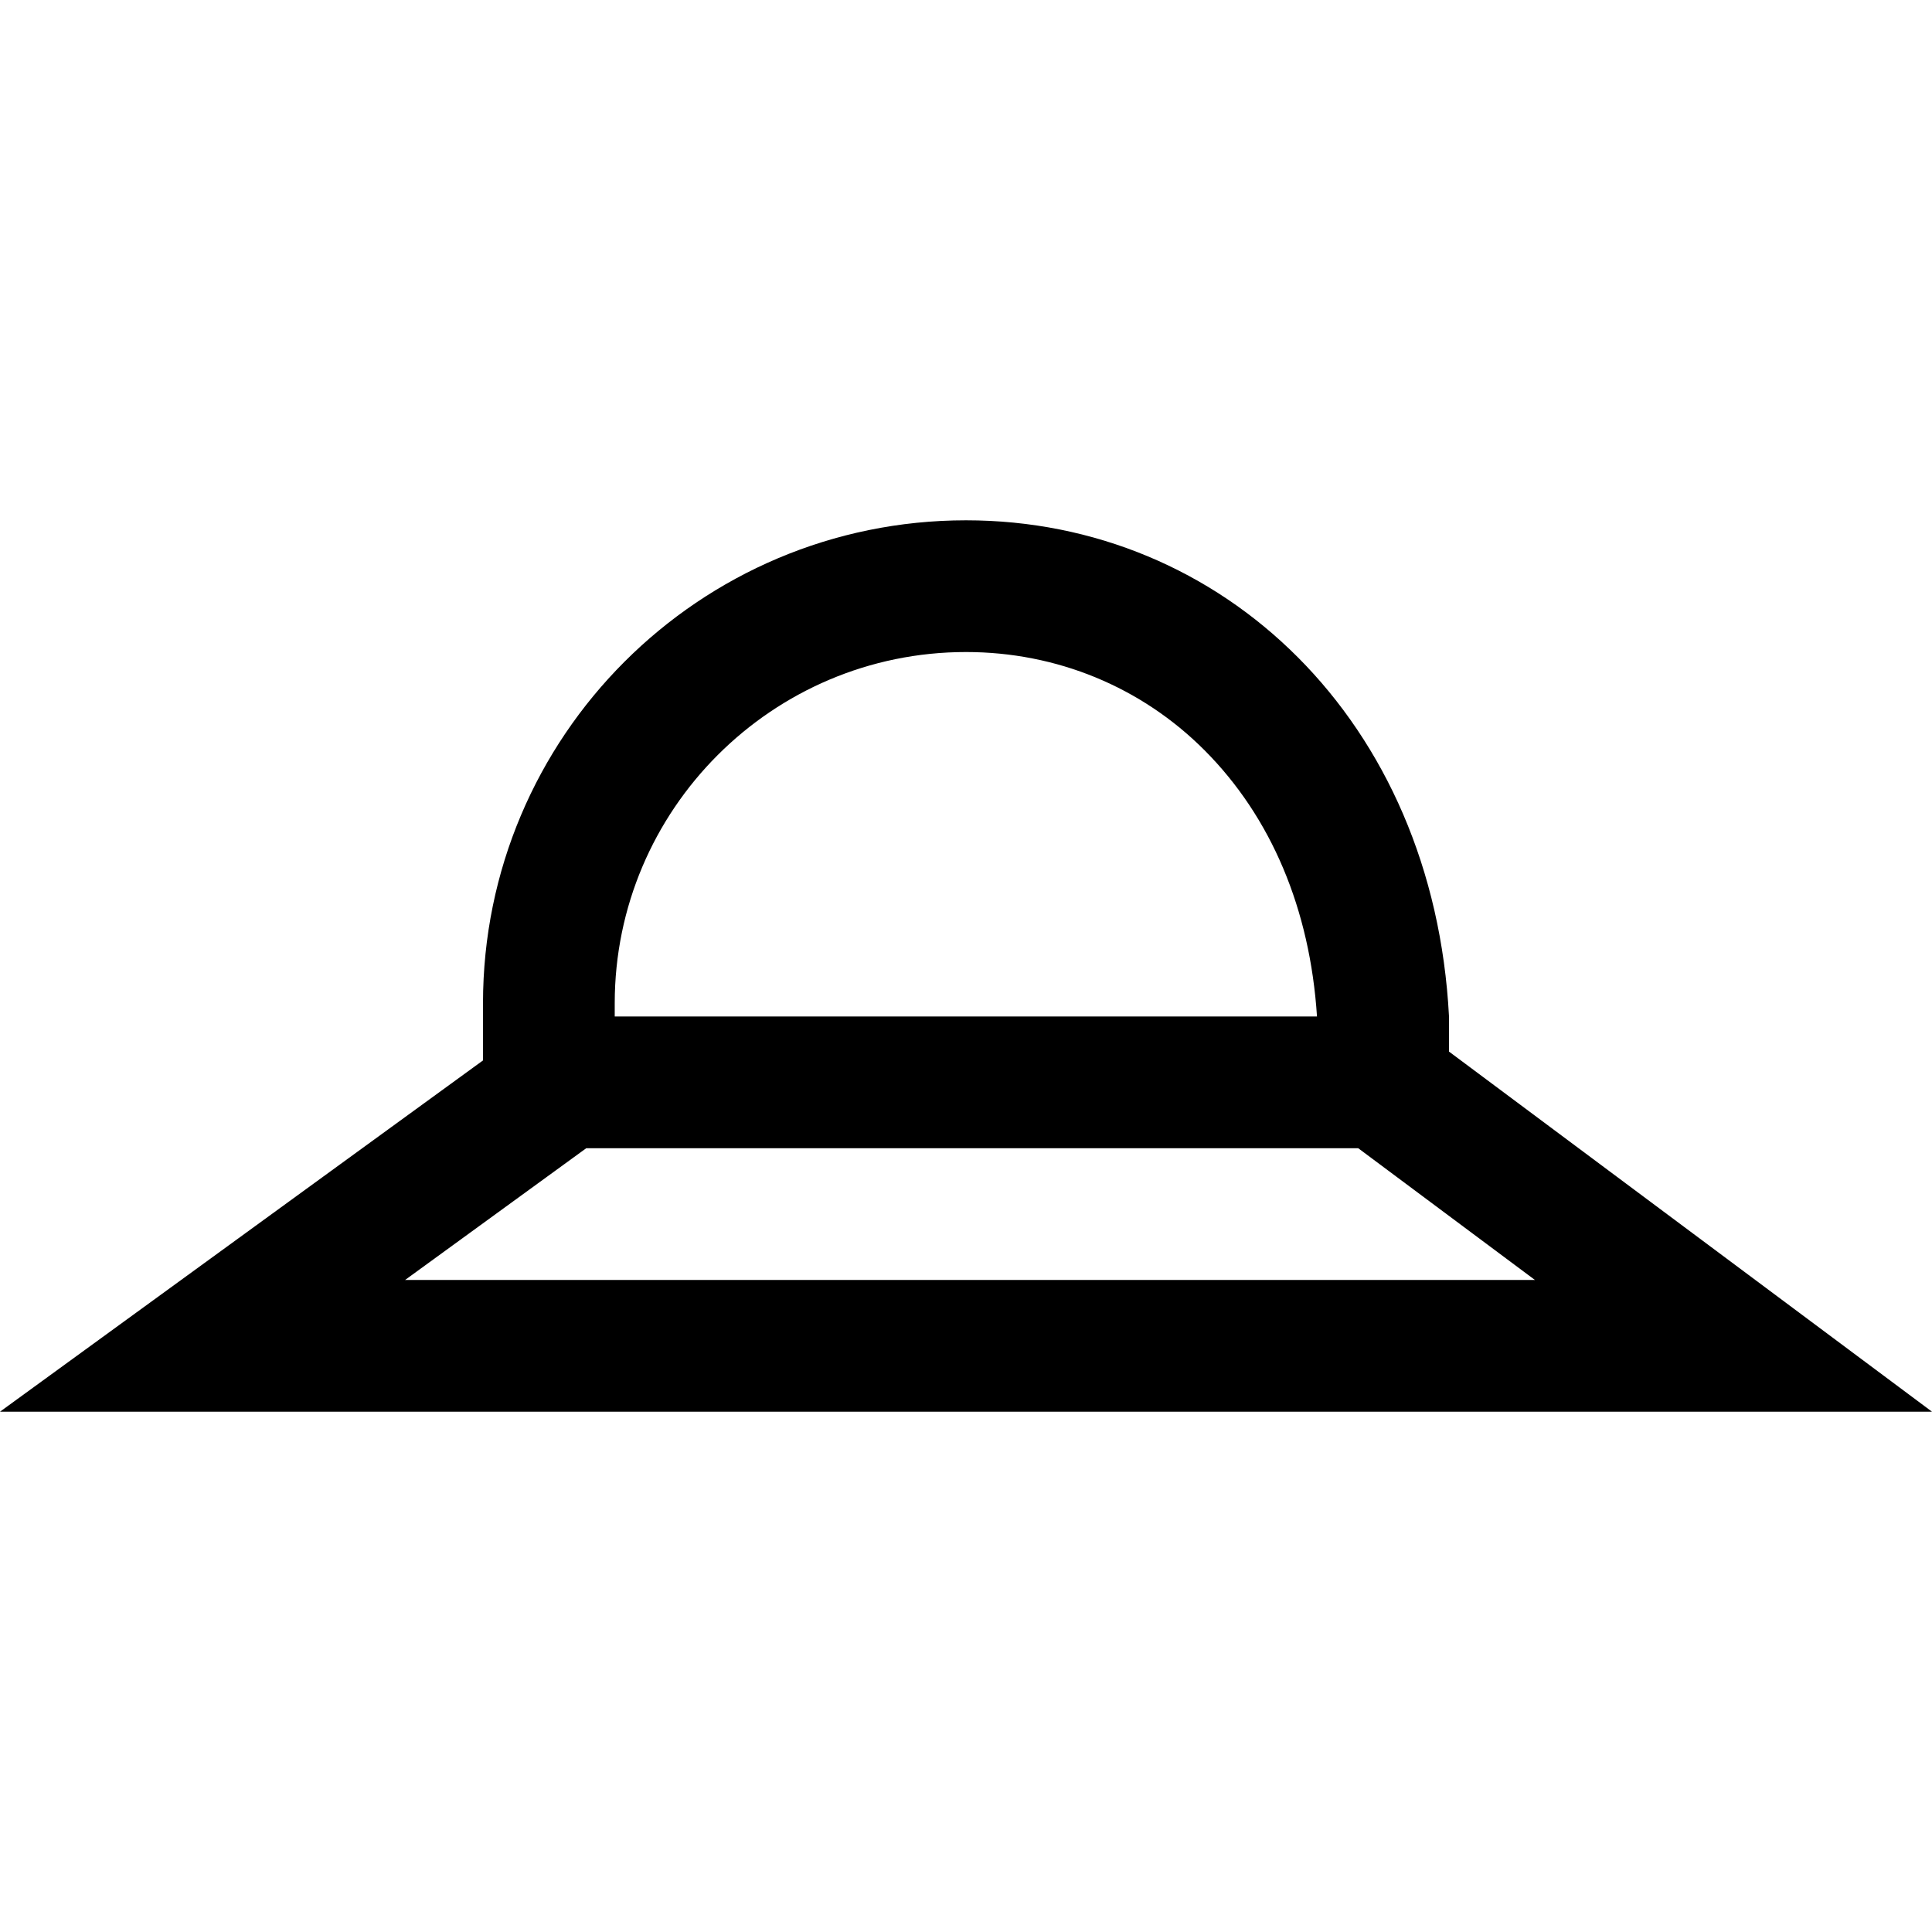 <?xml version="1.0" encoding="iso-8859-1"?>
<!-- Uploaded to: SVG Repo, www.svgrepo.com, Generator: SVG Repo Mixer Tools -->
<svg fill="#000000" height="800px" width="800px" version="1.1" id="Layer_1" xmlns="http://www.w3.org/2000/svg" xmlns:xlink="http://www.w3.org/1999/xlink" 
	 viewBox="0 0 512 512" xml:space="preserve">
<g>
	<g>
		<path d="M384,278.682v-9.295c-4.086-78.419-59.959-131.5-128-131.5c-70.698,0-128,57.302-128,128v15.137L0,374.114h512
			L384,278.682z M162.909,265.886c0-51.33,41.761-93.091,93.091-93.091c24.041,0,46.504,9.259,63.251,26.07
			c17.654,17.722,27.914,42.082,29.766,70.521H162.909V265.886z M155.351,304.296h204.6l46.822,34.909H107.352L155.351,304.296z"/>
	</g>
</g>
</svg>